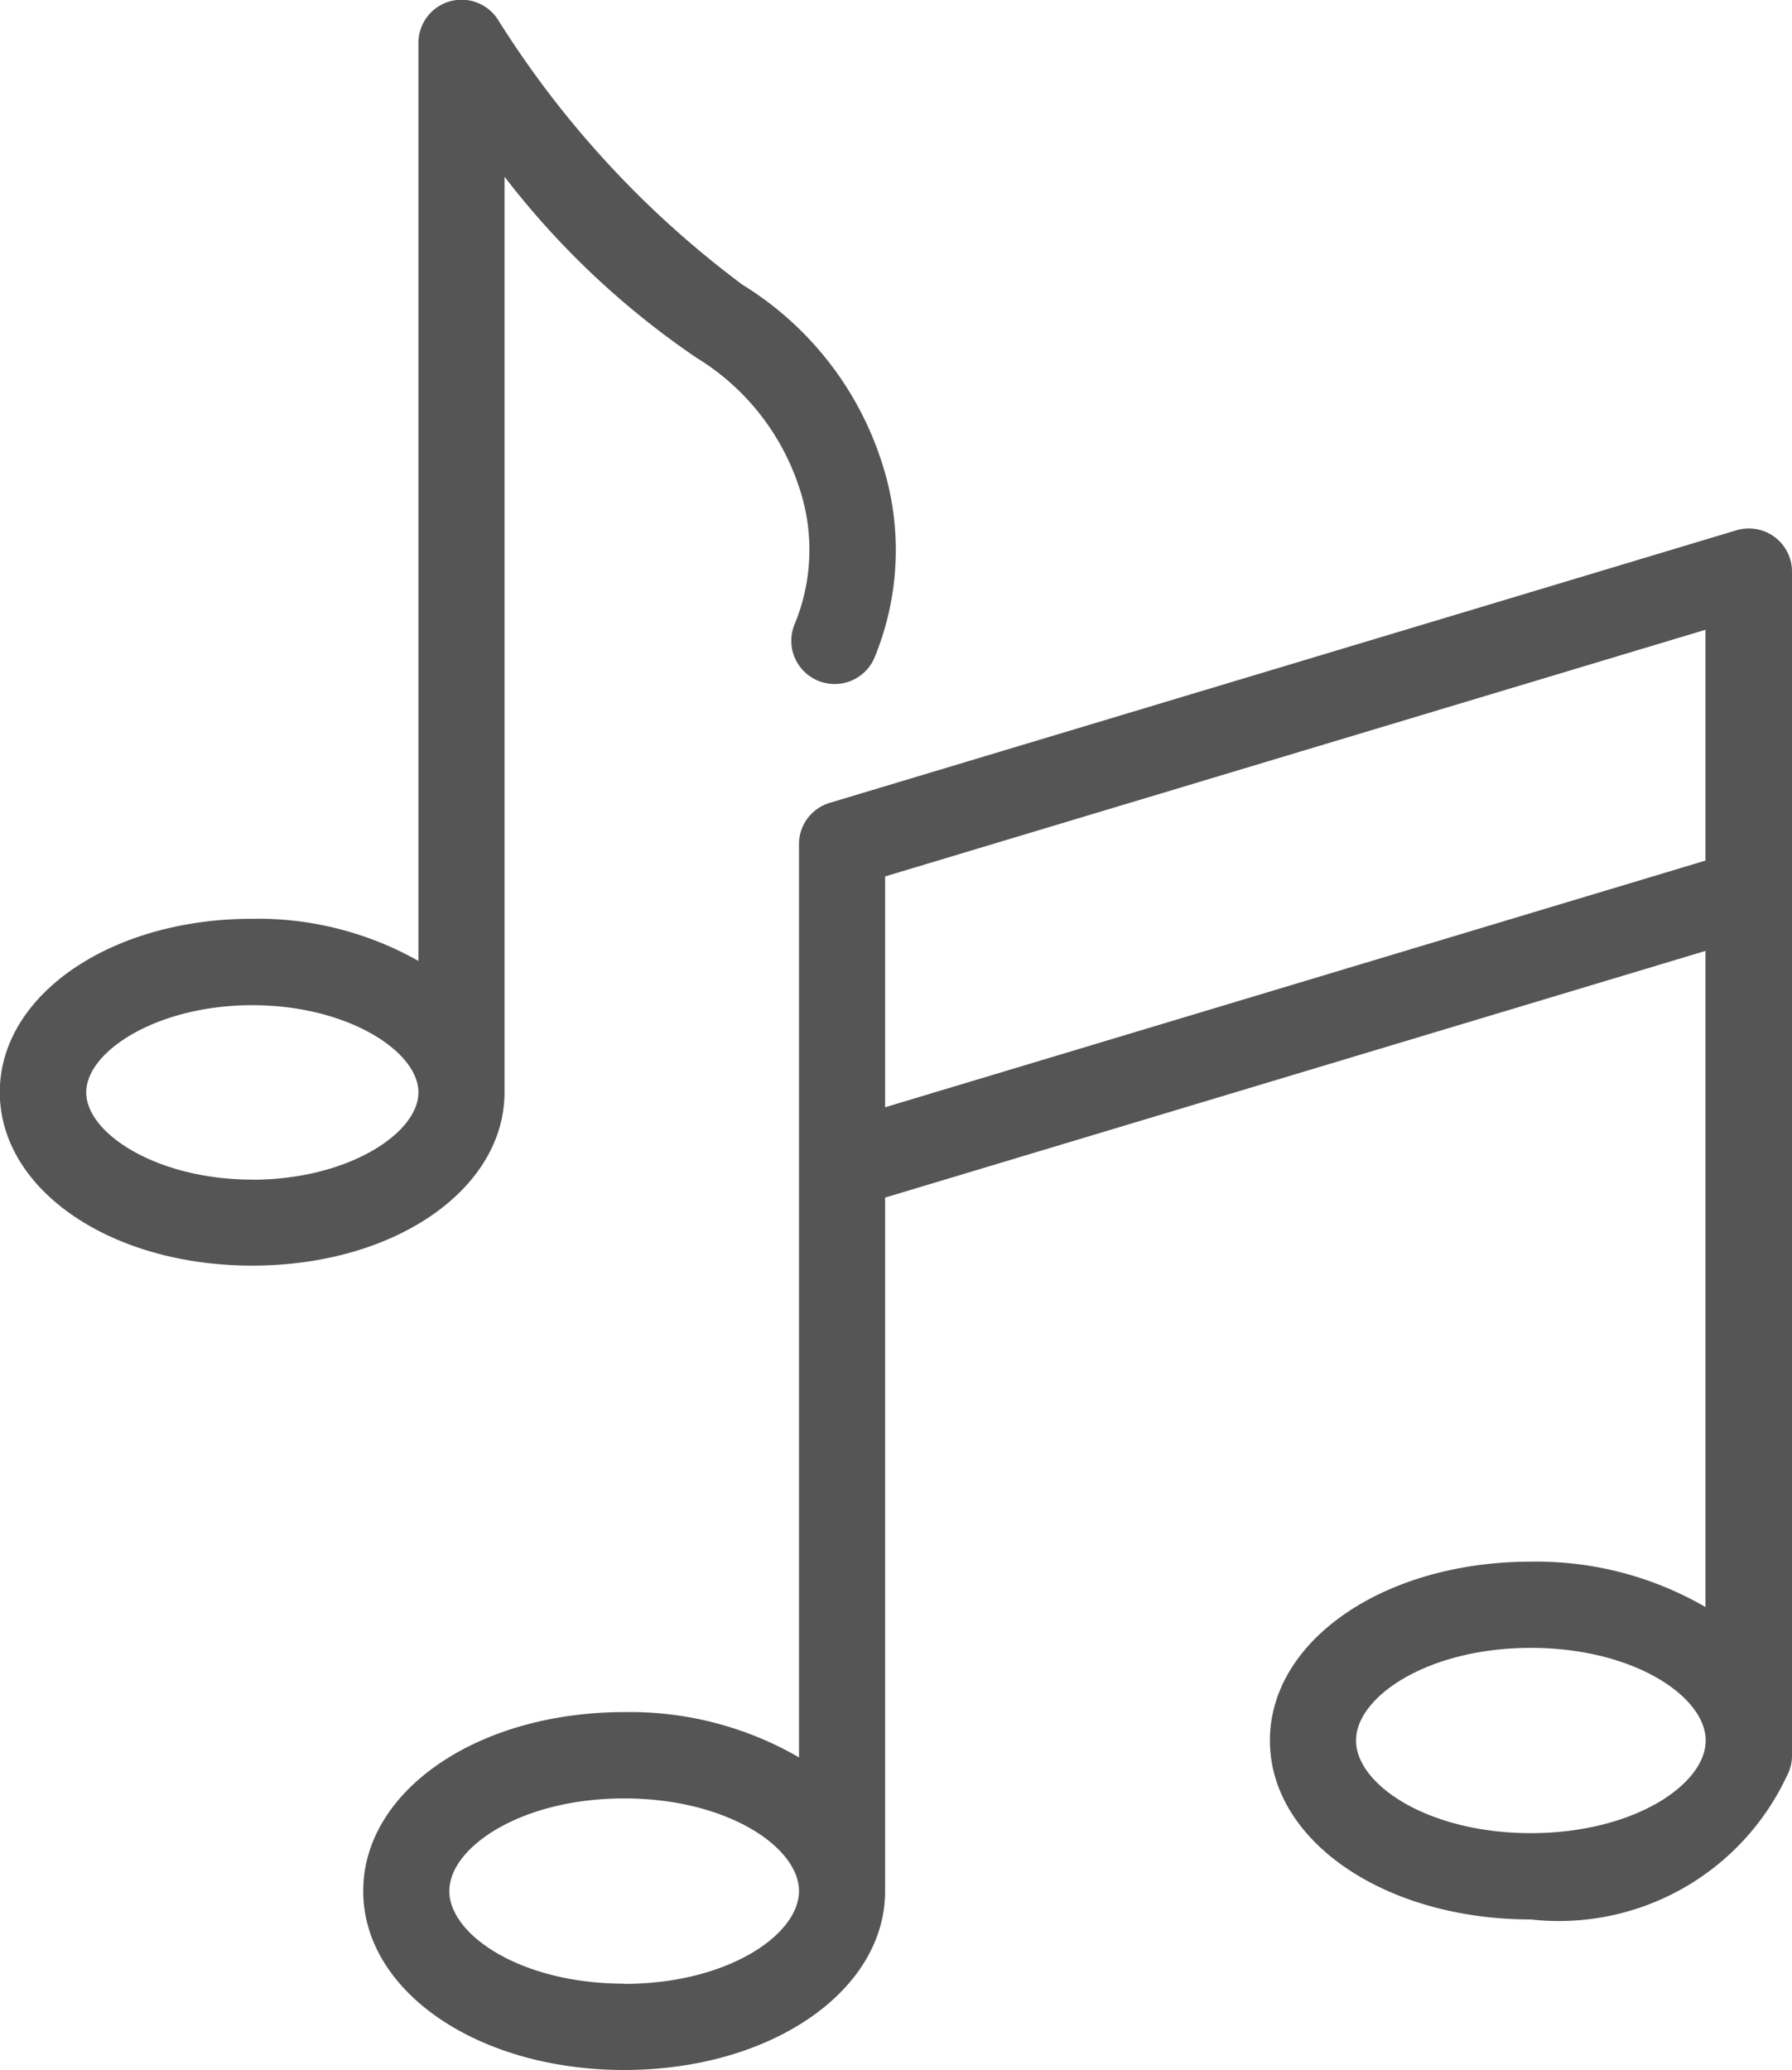 <svg xmlns="http://www.w3.org/2000/svg" width="17.855" height="20.627" viewBox="0 0 17.855 20.627">
  <g id="noun-music-3695745" transform="translate(-9.226 -6)">
    <path id="Path_346" data-name="Path 346" d="M17.38,12.784a.431.431,0,0,0,.561-.235,2.811,2.811,0,0,0,.074-1.933,3.24,3.24,0,0,0-1.39-1.778A9.744,9.744,0,0,1,14.19,6.2a.43.43,0,0,0-.795.227v9.148a3.255,3.255,0,0,0-1.656-.42c-1.41,0-2.515.759-2.515,1.728s1.1,1.728,2.515,1.728,2.509-.756,2.514-1.722c0,0,0,0,0-.006V7.761a8.256,8.256,0,0,0,1.916,1.806,2.381,2.381,0,0,1,1.023,1.3,1.942,1.942,0,0,1-.049,1.354A.43.43,0,0,0,17.38,12.784Zm-5.64,4.97c-.947,0-1.655-.459-1.655-.869s.708-.869,1.655-.869,1.655.459,1.655.869S12.687,17.755,11.74,17.755Z" fill="#555"/>
    <path id="Path_347" data-name="Path 347" d="M29.28,28.548c-1.459,0-2.6.783-2.6,1.782s1.143,1.783,2.6,1.783a2.507,2.507,0,0,0,2.554-1.437.421.421,0,0,0,.048-.189V18.682a.43.43,0,0,0-.554-.411l-9.034,2.716a.429.429,0,0,0-.306.411v9.1a3.357,3.357,0,0,0-1.742-.451c-1.459,0-2.6.783-2.6,1.783s1.143,1.783,2.6,1.783,2.6-.783,2.6-1.783V24.92l8.174-2.458V29A3.357,3.357,0,0,0,29.28,28.548Zm0,2.705c-1.027,0-1.742-.486-1.742-.923s.716-.923,1.742-.923,1.742.486,1.742.923S30.306,31.253,29.28,31.253Zm-9.034,1.5c-1.026,0-1.742-.486-1.742-.923s.716-.923,1.742-.923,1.742.486,1.742.923S21.273,32.755,20.246,32.755Zm2.6-8.733v-2.3l8.174-2.458v2.3Z" transform="translate(-4.801 -6.987)" fill="#555"/>
  </g>
</svg>
